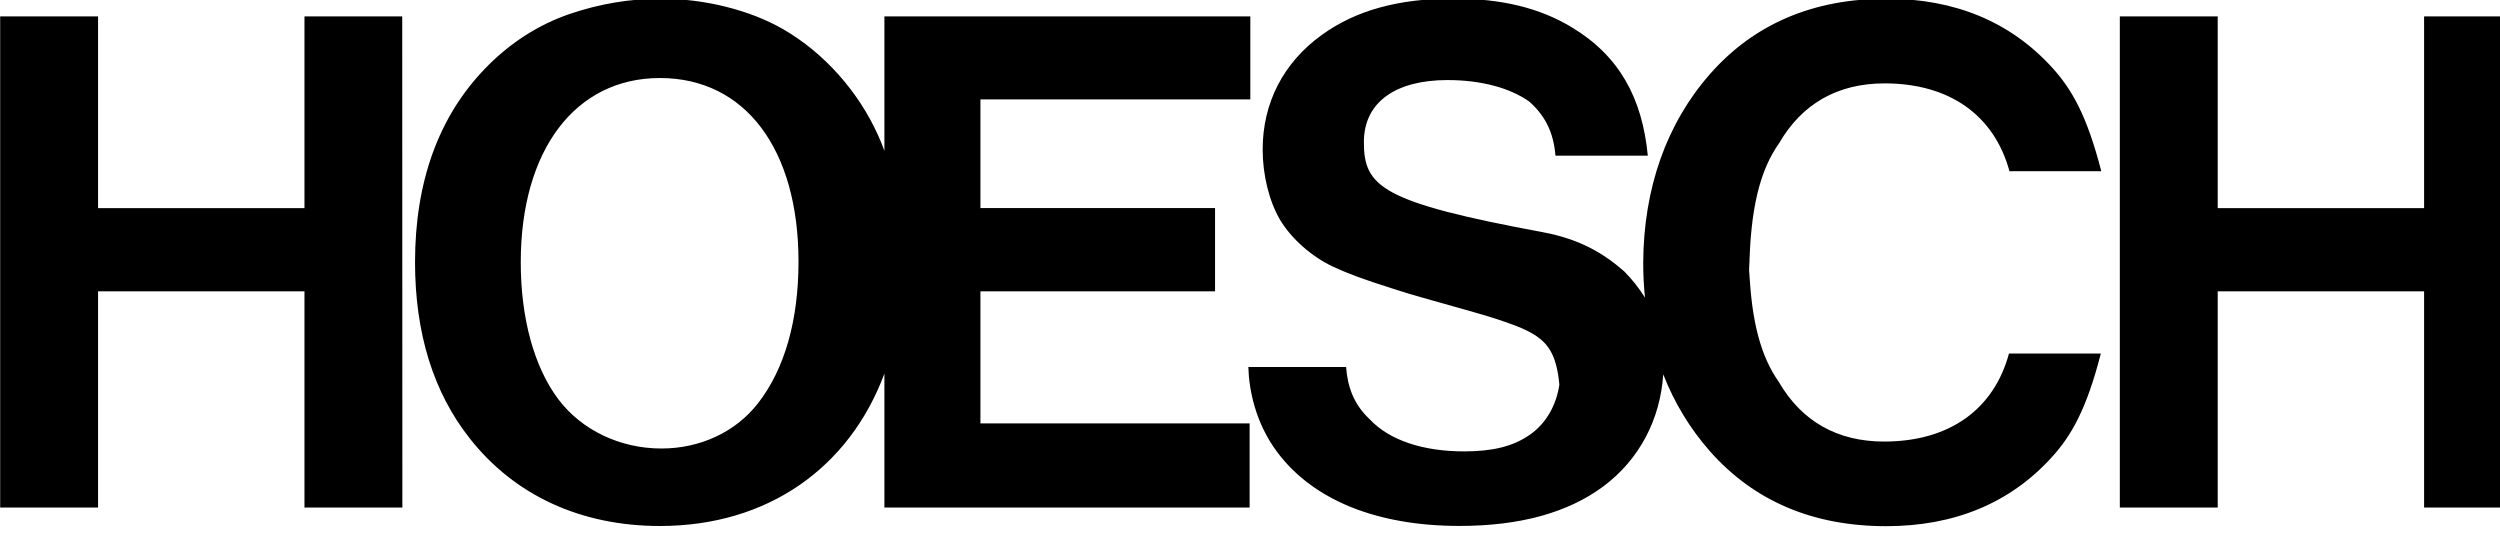 <svg xmlns="http://www.w3.org/2000/svg" xmlns:xlink="http://www.w3.org/1999/xlink" xmlns:serif="http://www.serif.com/" width="100%" height="100%" viewBox="0 0 100 22" xml:space="preserve" style="fill-rule:evenodd;clip-rule:evenodd;stroke-linejoin:round;stroke-miterlimit:2;">    <g transform="matrix(1,0,0,1,0,-252.462)">        <g transform="matrix(0.054,0,0,0.997,-0.803,9.972)">            <g transform="matrix(12.461,0,0,0.669,15,243.163)">                <path d="M97.775,17.936C97.705,17.255 97.67,16.559 97.67,15.849C97.692,11.363 99.059,7.483 101.649,4.515C104.269,1.515 107.78,0.007 112.14,0.007C116.196,0.007 119.502,1.393 121.974,4.133C123.161,5.441 124.057,7.048 124.9,10.351L119.441,10.351C118.544,7.022 115.908,5.085 112.013,5.085C109.236,5.085 107.107,6.303 105.749,8.673C104.609,10.291 104.032,12.604 103.975,16.271C103.967,16.086 103.961,15.898 103.956,15.705L103.945,14.749C103.945,15.078 103.948,15.396 103.956,15.705L103.97,16.887C103.97,16.678 103.972,16.473 103.975,16.271C104.108,19.419 104.68,21.483 105.723,22.976C107.081,25.349 109.208,26.565 111.987,26.565C115.88,26.565 118.517,24.629 119.413,21.286L124.873,21.286C124.03,24.601 123.133,26.208 121.946,27.517C119.476,30.256 116.168,31.64 112.114,31.64C107.755,31.64 104.247,30.133 101.625,27.133C100.445,25.78 99.519,24.235 98.86,22.535C98.683,25.263 97.424,27.652 95.304,29.251C93.192,30.834 90.347,31.625 86.747,31.625C81.841,31.625 78.048,30.074 75.921,27.207C74.614,25.446 74.234,23.463 74.197,22.092L80.007,22.092C80.096,23.273 80.456,24.327 81.408,25.225C82.596,26.509 84.627,27.155 87.024,27.155C88.718,27.155 89.921,26.856 90.899,26.179C91.915,25.48 92.511,24.358 92.686,23.151C92.513,21.314 92.006,20.544 90.803,19.937C90.415,19.731 89.803,19.5 88.996,19.231C88.518,19.068 87.913,18.893 87.151,18.677L84.426,17.9C84.015,17.786 83.664,17.679 82.851,17.417C80.954,16.81 80.162,16.509 79.236,16.079C77.952,15.472 76.742,14.387 76.077,13.258C75.435,12.151 75.048,10.576 75.048,9.054C75.048,6.242 76.288,3.828 78.579,2.168C80.603,0.699 83.135,0 86.382,0C89.242,0 91.506,0.554 93.424,1.721C96.255,3.443 97.613,5.963 97.943,9.421L92.454,9.421C92.334,7.945 91.786,6.969 90.889,6.17C89.731,5.347 88.018,4.886 86.033,4.886C83.009,4.886 81.065,6.17 81.065,8.607C81.065,11.282 82.111,12.214 91.697,14.009C93.965,14.435 95.349,15.315 96.528,16.347C97.006,16.832 97.427,17.363 97.775,17.936ZM52.563,22.49C50.478,28.141 45.625,31.629 39.22,31.629C34.531,31.629 30.581,29.803 27.908,26.369C25.751,23.609 24.661,20.061 24.661,15.81C24.661,10.978 26.07,7.046 28.863,4.157C30.297,2.666 32.006,1.557 33.851,0.923C35.627,0.312 37.45,0.006 39.271,0.006C41.862,0.006 44.572,0.685 46.552,1.841C48.965,3.247 51.018,5.565 52.197,8.218C52.327,8.51 52.449,8.814 52.563,9.128L52.563,1.07L74.315,1.07L74.315,6.044L58.271,6.044L58.271,12.561L72.218,12.561L72.218,17.557L58.271,17.557L58.271,25.476L74.273,25.476L74.273,30.52L52.563,30.52L52.563,22.49ZM39.22,4.764C34.183,4.764 30.945,9.09 30.946,15.815C30.946,19.19 31.747,22.114 33.19,24.041C34.57,25.884 36.86,26.982 39.304,26.982C41.611,26.982 43.708,26 45.042,24.279C46.631,22.223 47.456,19.306 47.456,15.775C47.456,9.017 44.279,4.764 39.22,4.764ZM23.9,1.07L23.908,30.52L18.089,30.52L18.089,17.557L5.819,17.557L5.819,30.52L0,30.52L0,1.07L5.819,1.07L5.819,12.566L18.089,12.566L18.089,1.07L23.9,1.07ZM149.9,1.07L149.908,30.52L144.089,30.52L144.089,17.557L131.821,17.557L131.821,30.52L126.002,30.52L126.002,1.07L131.821,1.07L131.821,12.566L144.089,12.566L144.089,1.07L149.9,1.07Z"></path>            </g>        </g>    </g></svg>